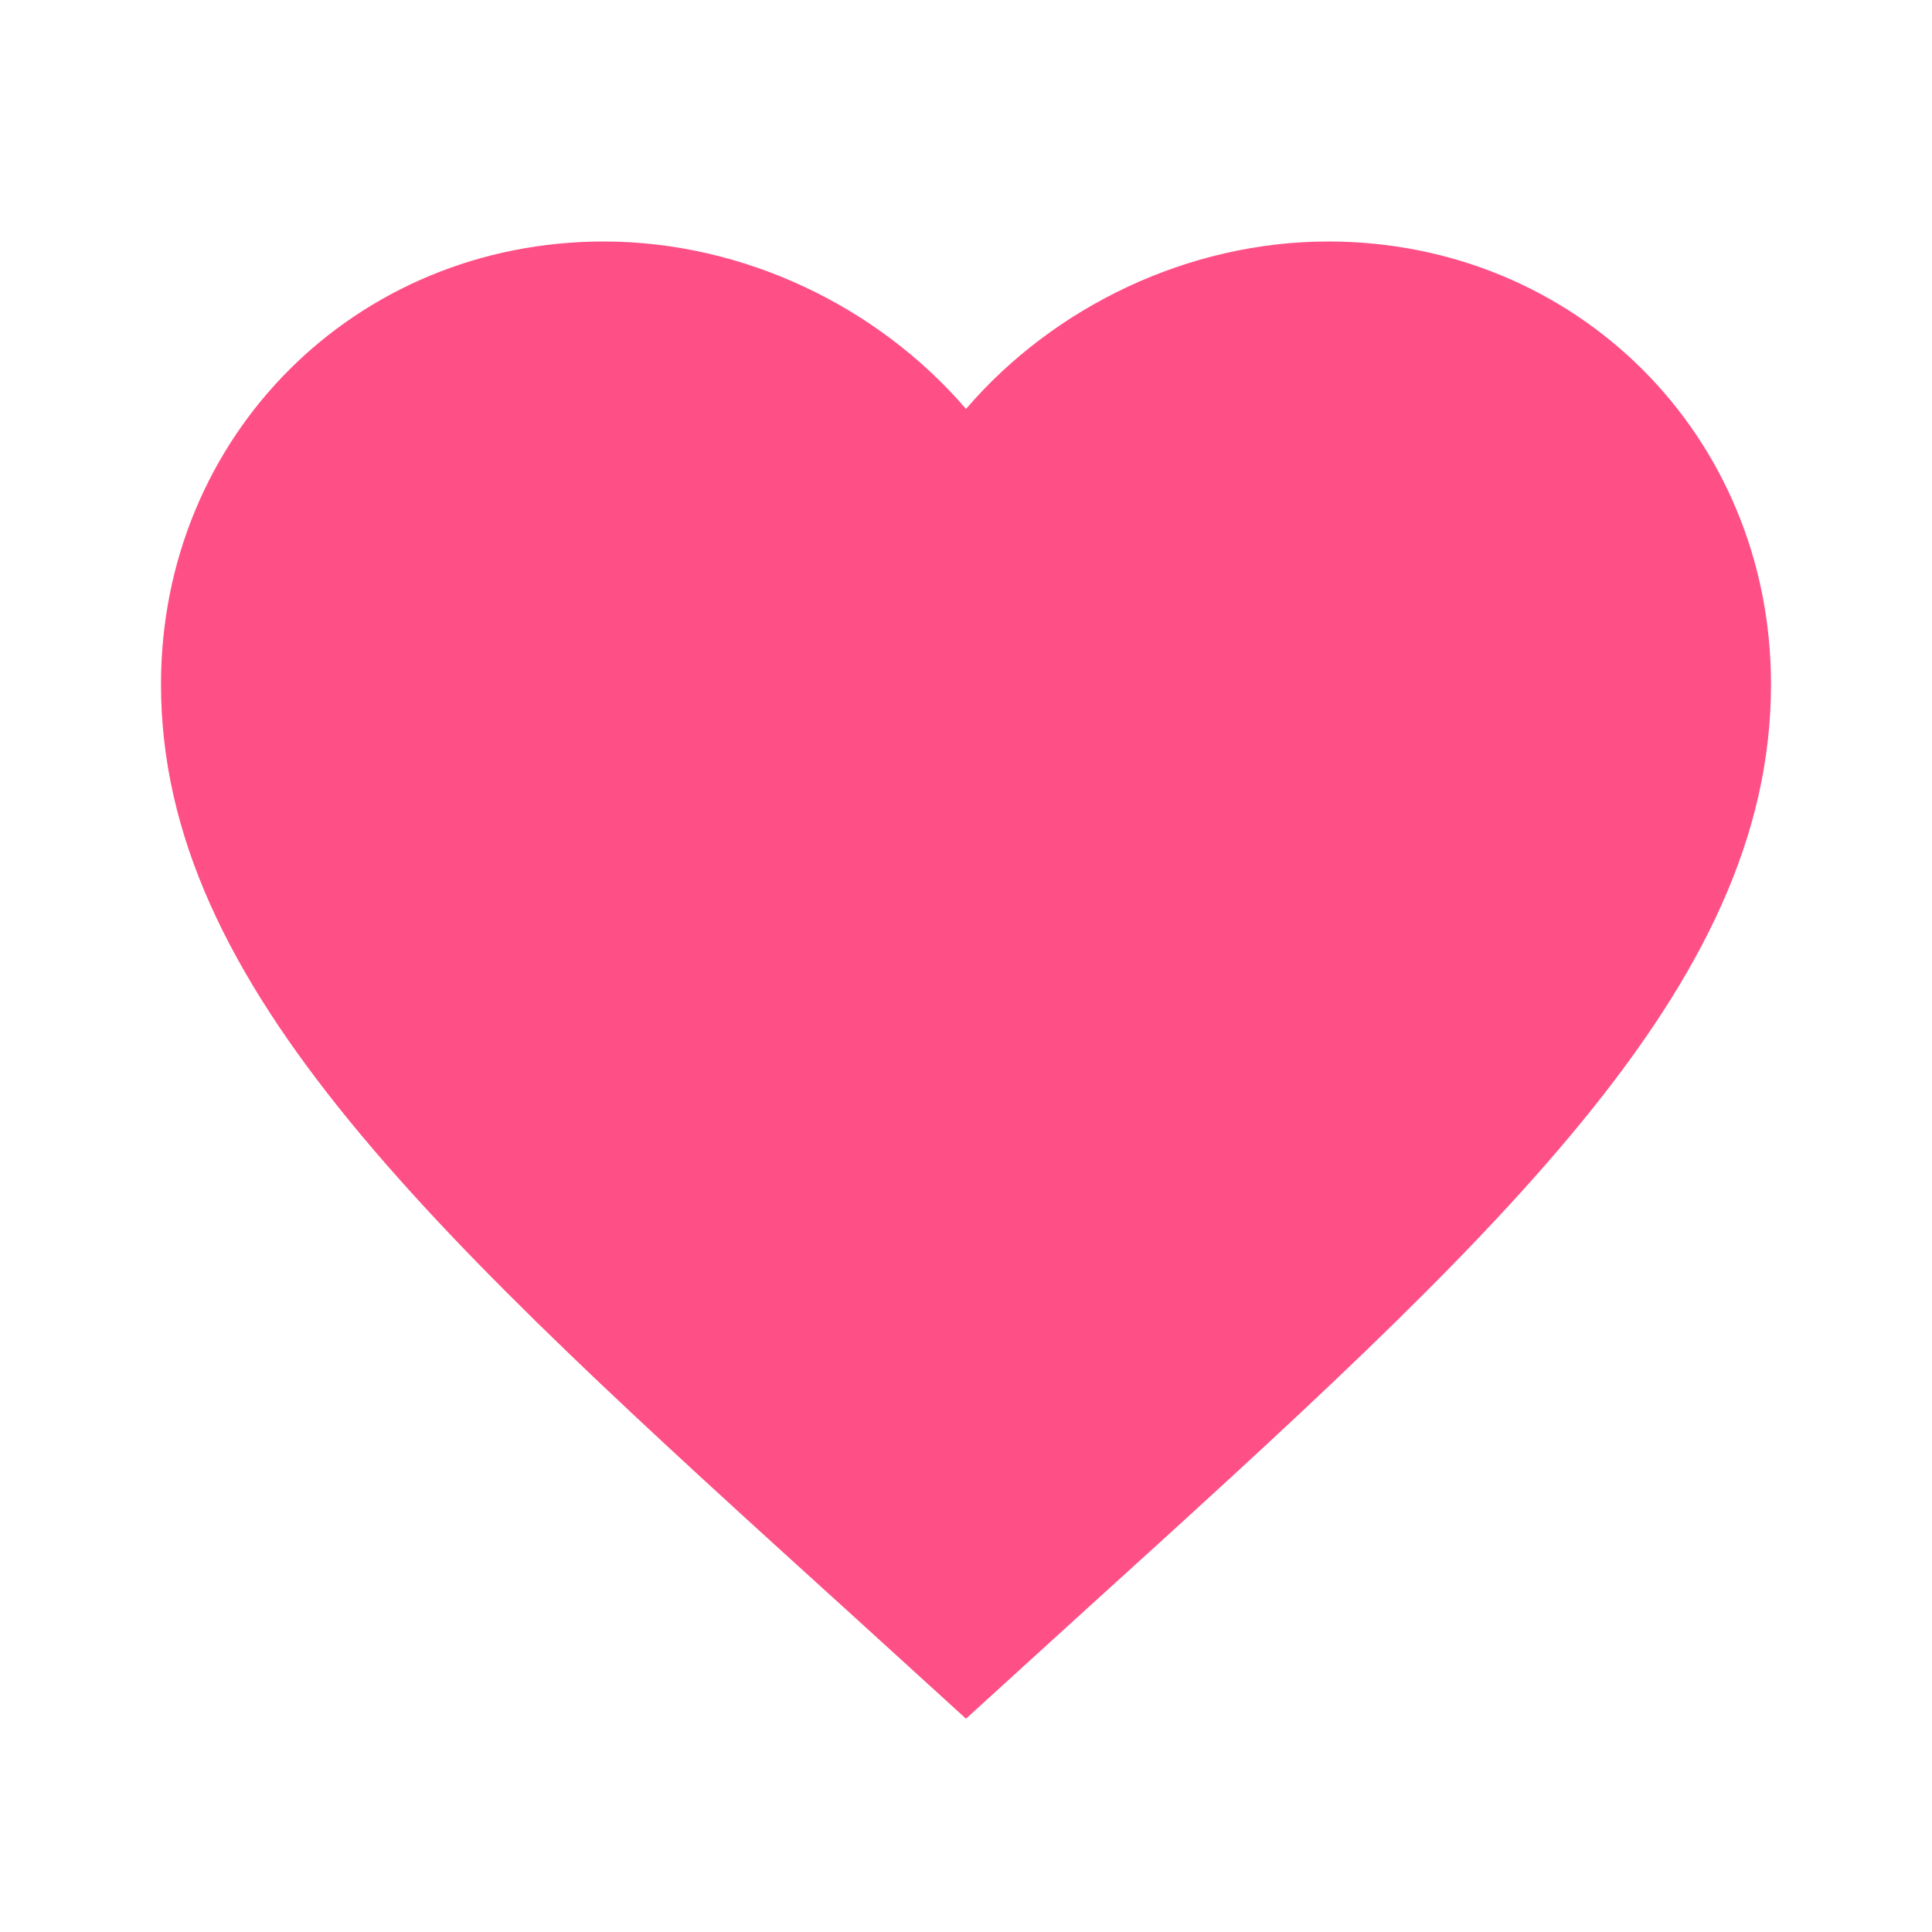 <?xml version="1.0" encoding="UTF-8"?> <svg xmlns="http://www.w3.org/2000/svg" width="108" height="108" viewBox="0 0 108 108" fill="none"><path d="M54 96.075L47.475 90.135C24.3 69.12 9 55.215 9 38.25C9 24.345 19.89 13.5 33.75 13.5C41.58 13.5 49.095 17.145 54 22.86C58.905 17.145 66.42 13.5 74.25 13.5C88.11 13.5 99 24.345 99 38.25C99 55.215 83.7 69.12 60.525 90.135L54 96.075Z" fill="#FF4F87"></path></svg> 